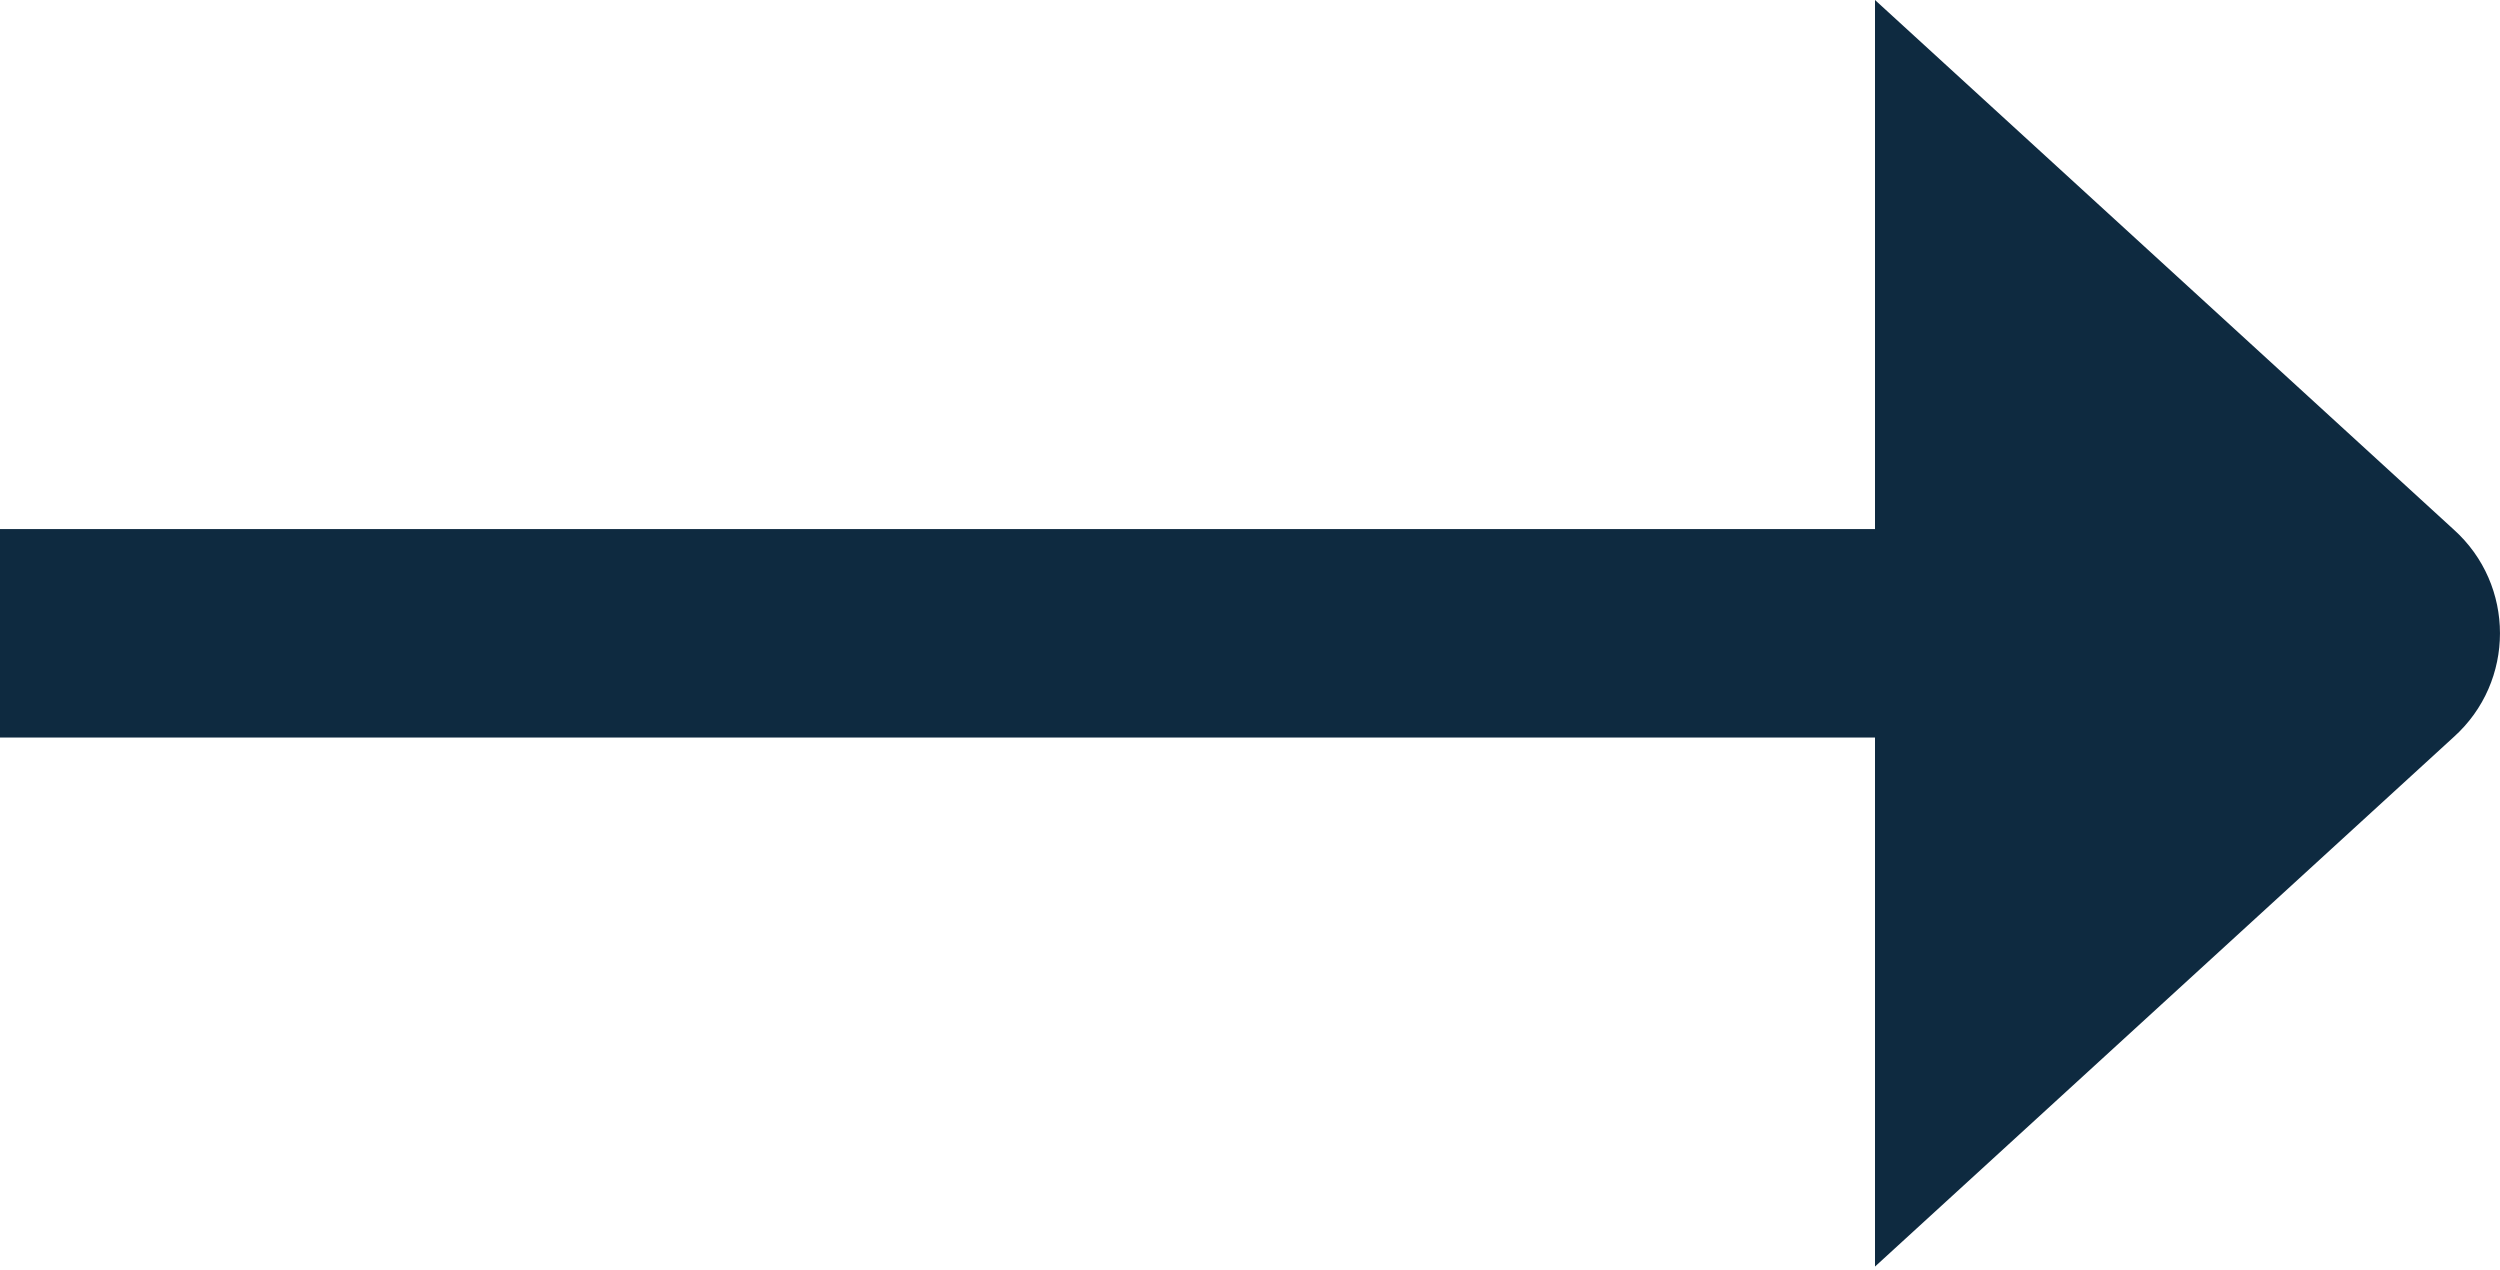 <svg xmlns="http://www.w3.org/2000/svg" width="512" height="260" viewBox="0 0 512 260" fill="none"><path d="M-5.59487e-05 108.352H384V0L502.507 108.437C515.157 119.787 515.157 139.605 502.507 150.955L384 259.392V151.04H-5.59487e-05V108.373V108.352Z" fill="#0E2A40"></path></svg>